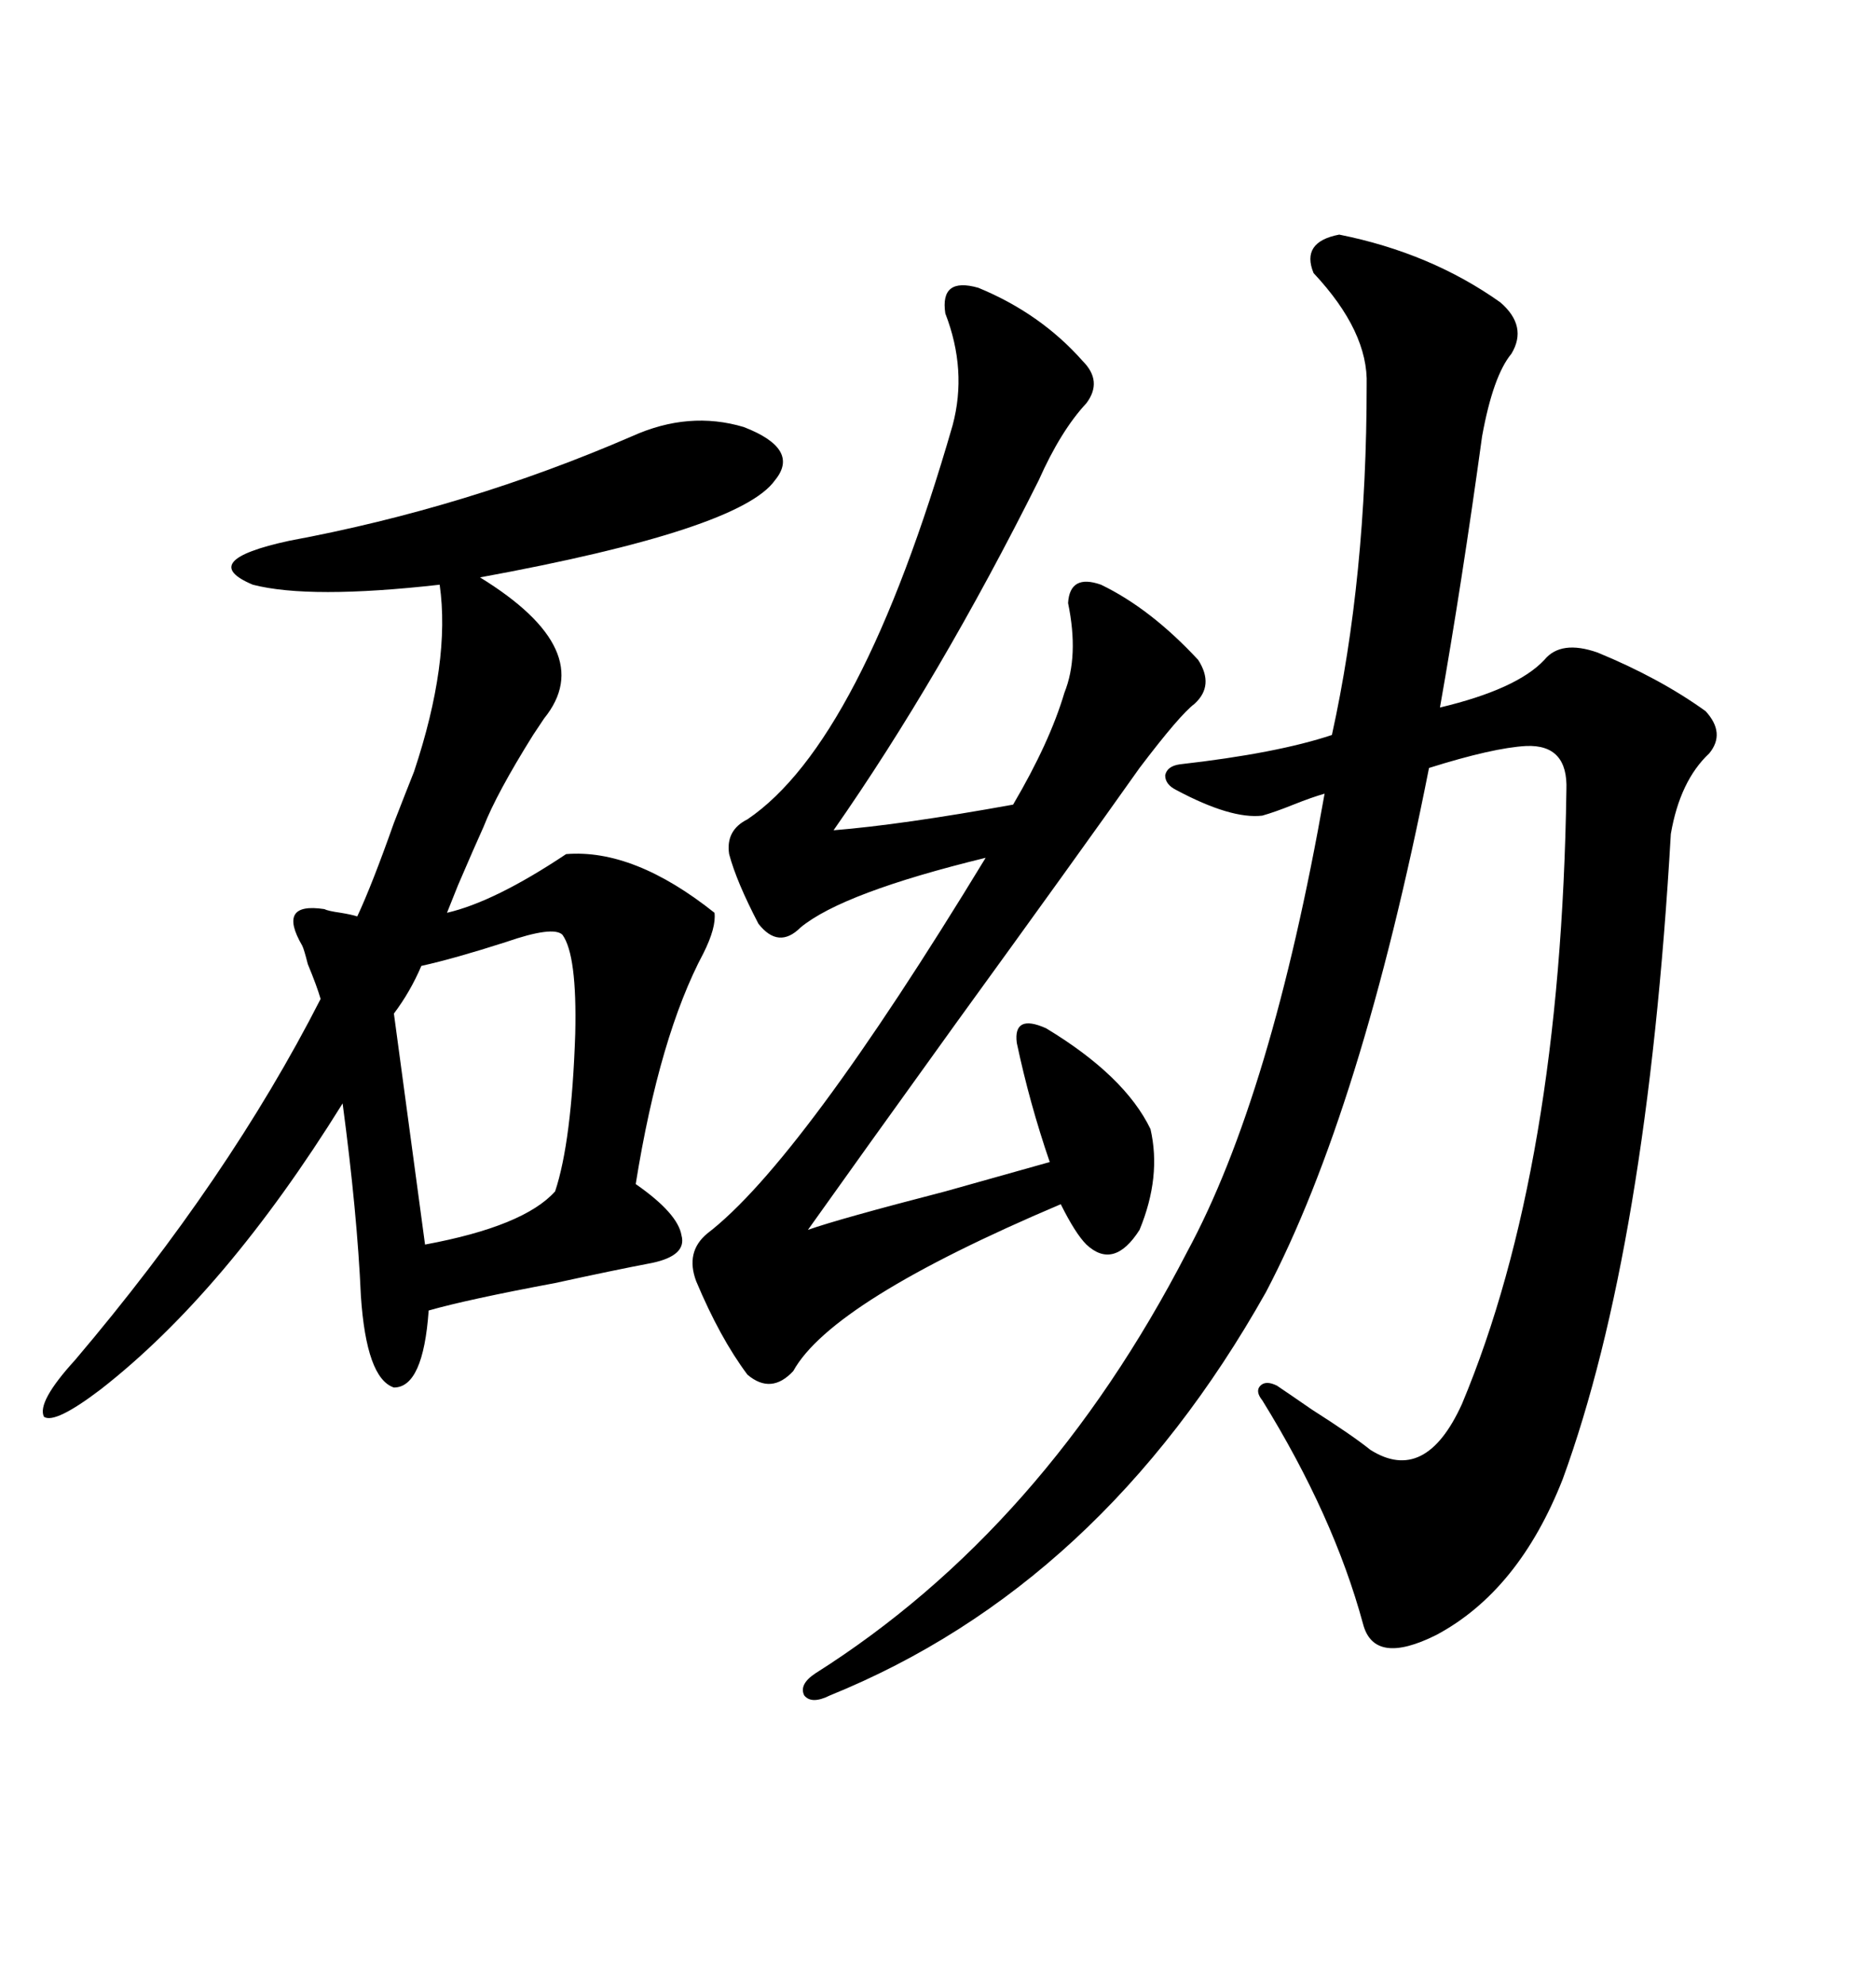 <svg xmlns="http://www.w3.org/2000/svg" xmlns:xlink="http://www.w3.org/1999/xlink" width="300" height="317.285"><path d="M214.16 37.50L214.16 37.50Q228.81 40.43 239.94 48.34L239.94 48.34Q244.34 52.15 241.70 56.54L241.70 56.54Q238.77 60.06 237.01 69.73L237.01 69.73Q233.79 93.16 230.27 113.09L230.27 113.09Q242.58 110.16 246.97 105.47L246.97 105.47Q249.61 102.25 255.47 104.30L255.47 104.30Q265.43 108.40 272.75 113.67L272.75 113.67Q275.98 117.19 273.34 120.41L273.34 120.41Q268.65 124.80 267.19 133.30L267.19 133.30Q263.38 199.51 249.90 236.43L249.90 236.43Q242.87 254.30 229.69 261.33L229.69 261.33Q219.73 266.31 217.97 259.57L217.97 259.57Q213.28 242.29 201.86 223.83L201.86 223.83Q200.68 222.36 201.56 221.48L201.56 221.48Q202.44 220.61 204.20 221.48L204.20 221.48Q205.96 222.66 209.77 225.29L209.77 225.29Q216.21 229.39 219.14 231.74L219.14 231.74Q227.93 237.30 233.79 224.41L233.79 224.41Q249.61 186.62 250.49 126.27L250.49 126.27Q250.78 118.95 244.04 119.24L244.04 119.24Q238.77 119.53 228.52 122.75L228.52 122.75Q217.68 177.54 202.44 206.54L202.44 206.54Q176.07 253.42 132.71 271.00L132.71 271.00Q129.79 272.46 128.61 271.00L128.61 271.00Q127.73 269.24 130.37 267.48L130.37 267.48Q166.99 244.34 189.84 200.10L189.84 200.10Q203.32 175.20 211.82 126.86L211.82 126.86Q209.77 127.44 206.84 128.61L206.84 128.61Q203.91 129.79 201.86 130.37L201.86 130.37Q196.88 130.96 188.09 126.27L188.09 126.27Q186.33 125.39 186.33 123.93L186.33 123.93Q186.62 122.46 188.67 122.17L188.67 122.17Q204.20 120.41 212.99 117.48L212.99 117.48Q218.55 92.29 218.55 61.52L218.55 61.52Q218.85 53.03 210.06 43.65L210.06 43.65Q208.01 38.67 214.16 37.50ZM101.07 69.73L101.07 69.73Q110.16 65.63 118.95 68.26L118.95 68.26Q128.03 71.78 123.93 76.76L123.93 76.76Q118.36 84.67 76.76 92.29L76.76 92.29Q95.80 104.00 87.01 114.84L87.01 114.84Q86.43 115.72 85.25 117.48L85.25 117.48Q79.39 126.86 77.34 132.13L77.34 132.13Q75.88 135.35 73.24 141.50L73.24 141.50Q72.07 144.43 71.48 145.90L71.48 145.90Q79.10 144.14 90.53 136.52L90.53 136.52Q101.37 135.64 114.26 145.90L114.26 145.90Q114.55 148.24 112.50 152.34L112.50 152.34Q105.47 165.53 101.66 189.26L101.66 189.26Q108.40 193.95 108.98 197.46L108.98 197.46Q109.86 200.68 104.30 201.86L104.30 201.86Q98.14 203.03 88.77 205.08L88.77 205.08Q74.71 207.71 68.55 209.47L68.55 209.47Q67.68 221.78 62.99 221.78L62.99 221.78Q58.59 220.31 57.71 207.13L57.71 207.13Q57.13 193.95 54.79 176.37L54.79 176.37Q36.04 206.54 16.11 222.07L16.11 222.07Q8.79 227.64 7.03 226.46L7.03 226.46Q5.86 224.12 12.01 217.38L12.01 217.38Q36.62 188.38 51.27 159.67L51.27 159.67Q50.68 157.62 49.22 154.10L49.22 154.10Q48.63 151.76 48.34 151.17L48.34 151.17Q46.29 147.66 47.17 146.19L47.17 146.19Q48.05 144.73 51.86 145.31L51.86 145.31Q52.44 145.61 54.49 145.90L54.49 145.90Q56.25 146.19 57.13 146.48L57.13 146.48Q59.47 141.50 62.99 131.54L62.99 131.54Q65.04 126.27 66.21 123.34L66.21 123.34Q72.07 105.76 70.31 93.46L70.31 93.46Q49.51 95.80 40.43 93.46L40.43 93.46Q31.35 89.65 46.29 86.43L46.29 86.43Q74.71 81.15 101.07 69.73ZM156.45 46.00L156.45 46.00Q166.41 50.10 173.14 57.71L173.14 57.71Q176.37 60.94 173.73 64.45L173.73 64.45Q169.63 68.85 166.11 76.76L166.11 76.76Q150.29 108.40 133.30 132.71L133.30 132.71Q144.14 131.84 162.01 128.61L162.01 128.61Q167.87 118.65 170.21 110.74L170.21 110.74Q172.56 104.88 170.80 96.39L170.80 96.39Q171.09 91.70 176.07 93.46L176.07 93.46Q183.98 97.27 191.60 105.47L191.60 105.47Q194.24 109.57 191.02 112.50L191.02 112.50Q188.67 114.26 182.23 122.75L182.23 122.75Q172.27 136.82 152.93 163.48L152.93 163.48Q137.11 185.45 129.20 196.58L129.20 196.58Q134.18 194.82 151.17 190.43L151.17 190.43Q163.77 186.91 167.87 185.74L167.87 185.74Q164.65 176.37 162.60 166.70L162.60 166.70Q162.30 164.36 163.48 163.77L163.48 163.77Q164.65 163.18 167.29 164.36L167.29 164.36Q179.88 171.97 183.98 180.47L183.98 180.47Q185.74 188.09 182.23 196.58L182.23 196.58Q178.13 203.03 173.73 198.93L173.73 198.93Q171.97 197.17 169.63 192.48L169.63 192.48Q133.01 208.01 126.86 219.14L126.86 219.14Q123.34 222.95 119.53 219.73L119.53 219.73Q115.14 213.87 111.33 204.79L111.33 204.79Q109.57 200.10 113.09 197.17L113.09 197.17Q128.03 185.74 157.62 137.11L157.62 137.11Q134.77 142.68 128.03 148.24L128.03 148.24Q124.51 151.76 121.29 147.66L121.29 147.66Q117.77 140.92 116.60 136.52L116.60 136.52Q116.02 132.71 119.53 130.96L119.53 130.96Q137.70 118.65 152.34 67.97L152.34 67.97Q154.69 59.18 151.17 50.10L151.17 50.10Q150.29 44.24 156.45 46.00ZM89.94 149.41L89.94 149.41Q88.48 147.95 80.86 150.59L80.86 150.59Q72.66 153.22 67.38 154.39L67.38 154.39Q65.63 158.50 62.99 162.01L62.99 162.01L67.97 198.93Q83.79 196.00 88.77 190.43L88.77 190.43Q91.41 182.52 91.99 165.23L91.99 165.23Q92.29 152.64 89.94 149.41Z"/></svg>